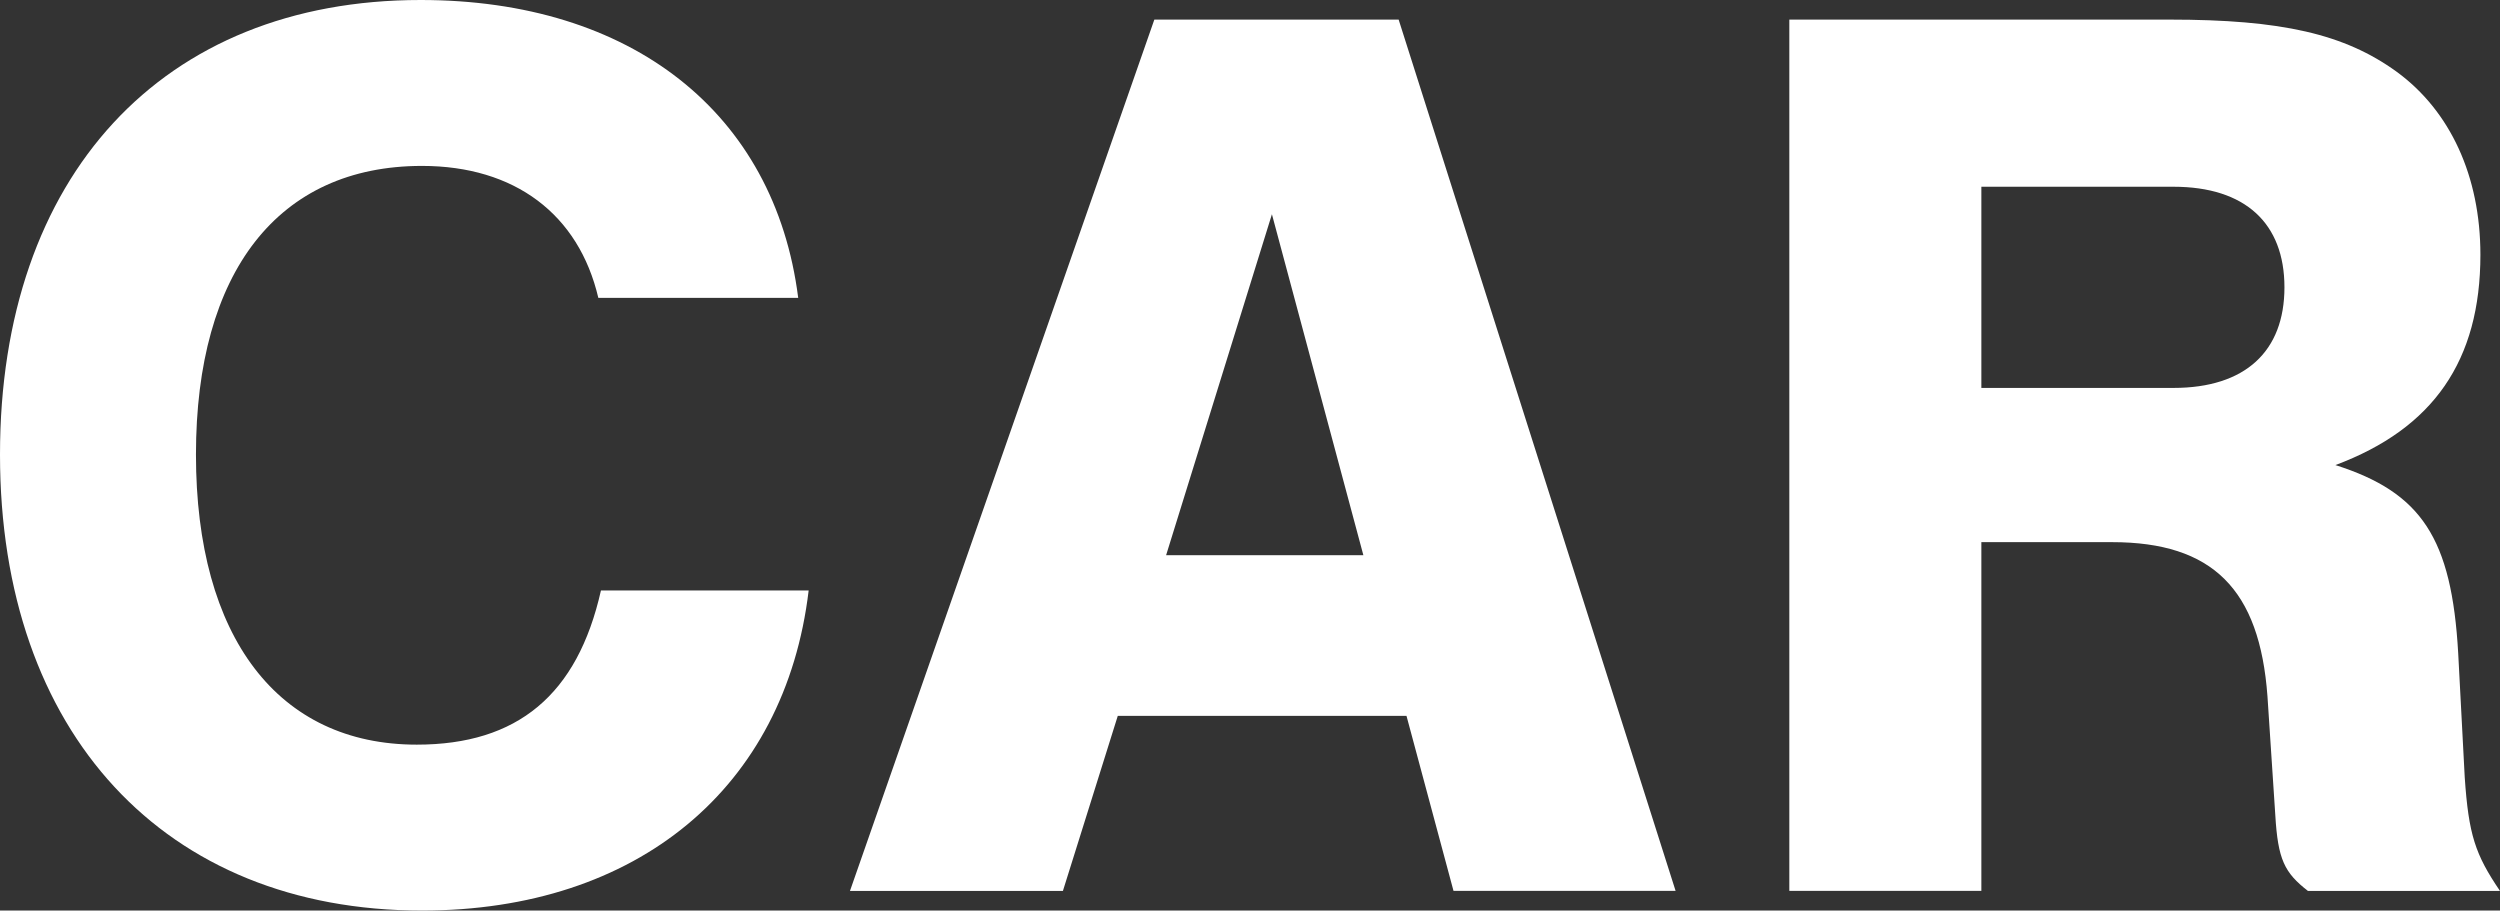 <?xml version="1.0" encoding="UTF-8"?><svg id="a" xmlns="http://www.w3.org/2000/svg" viewBox="0 0 344.46 125.46"><rect x="0" y="0" width="344.46" height="125.46" fill="#333333" stroke="none"/><defs><style>.b{fill:#fff;}</style></defs><path class="b" d="M82.44,41.04c-2.7-11.52-11.52-18.18-24.3-18.18-19.8,0-31.14,14.58-31.14,39.78s11.34,39.96,30.42,39.96c13.86,0,22.14-6.84,25.38-21.24h28.62c-3.24,27.18-23.58,44.1-53.28,44.1C22.68,125.46,0,100.98,0,62.64S22.32,0,57.96,0c28.98,0,48.78,15.48,52.02,41.04h-27.54Z"/><path class="b" d="M154.01,98.64l-7.56,24.12h-29.34L159.05,2.7h33.66l38.16,120.05h-30.6l-6.48-24.12h-39.78Zm21.24-69.12l-14.58,46.98h27.18l-12.6-46.98Z"/><path class="b" d="M273,122.75h-26.46V2.7h52.38c15.48,0,24.12,1.98,31.32,7.2,7.38,5.4,11.52,14.4,11.52,25.2,0,14.58-6.48,23.94-19.98,28.98,11.88,3.78,16.02,10.08,16.92,25.92l.9,17.1c.54,7.92,1.44,10.62,4.86,15.66h-26.46c-3.24-2.52-4.14-4.32-4.5-10.44l-1.08-16.38c-1.08-14.76-7.56-21.24-21.42-21.24h-18v48.06Zm26.46-69.3c9.9,0,15.3-5.04,15.3-13.86s-5.4-13.86-15.3-13.86h-26.46v27.72h26.46Z"/></svg>